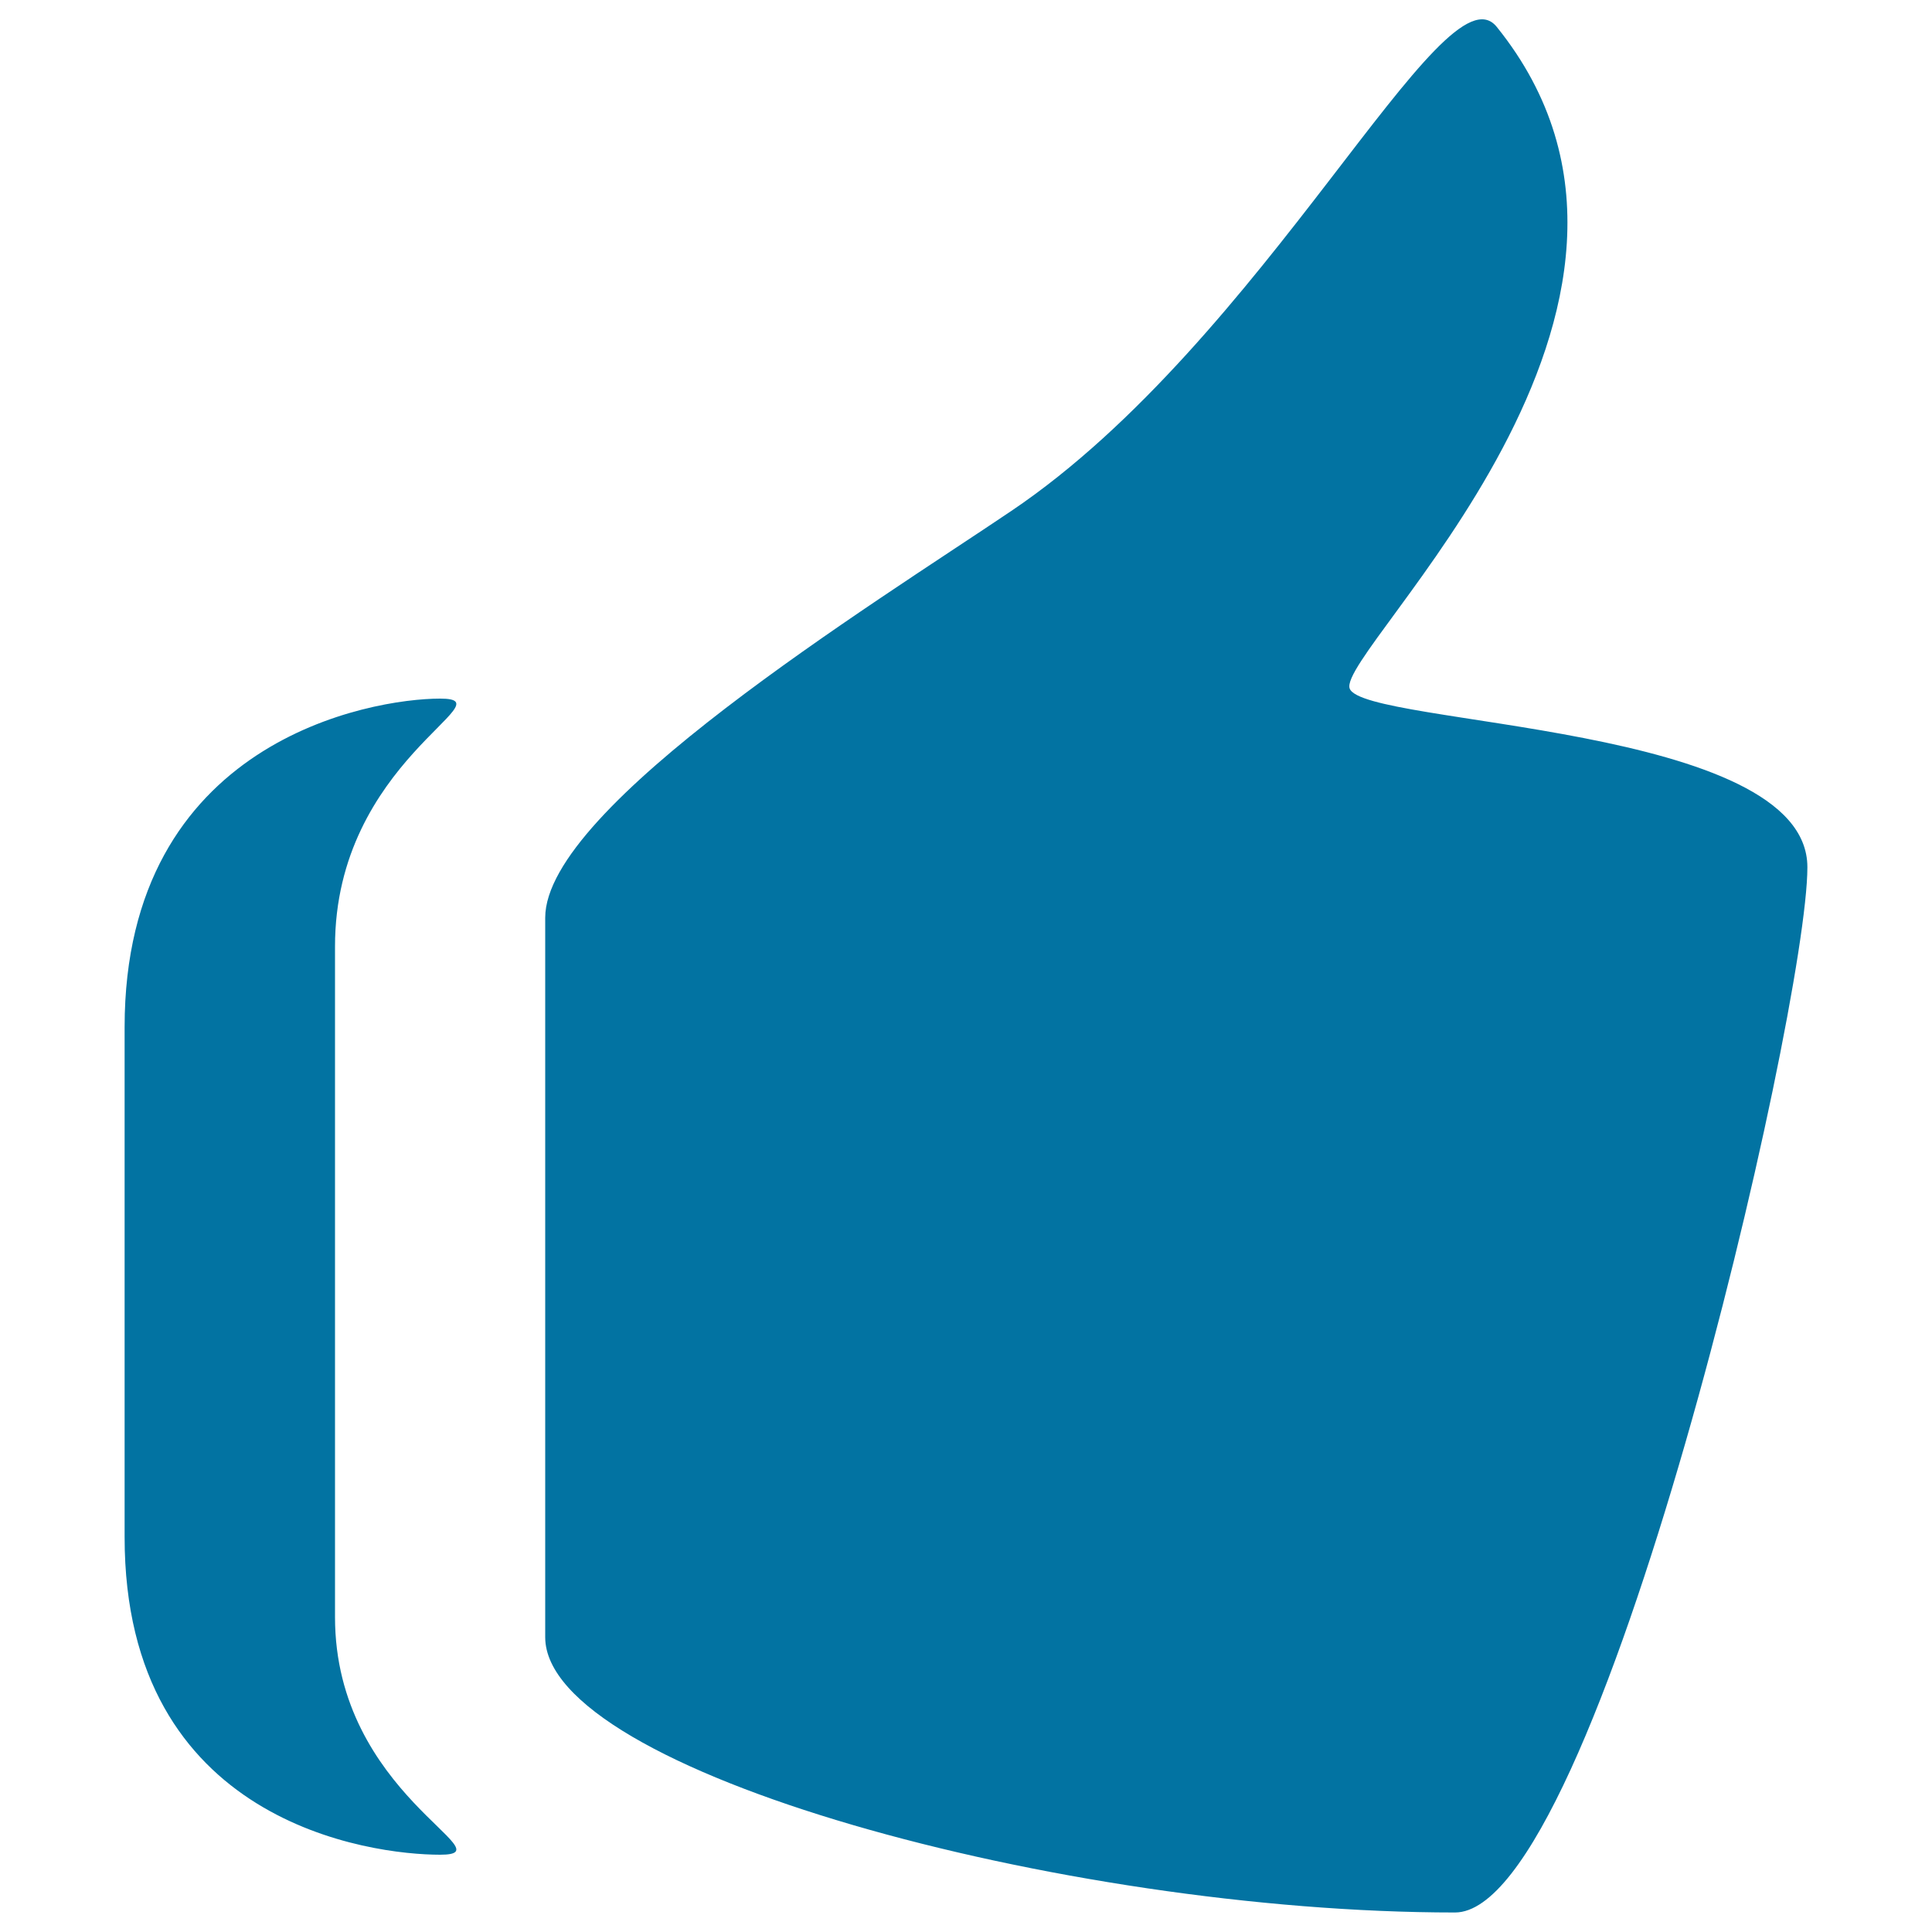 <svg xmlns="http://www.w3.org/2000/svg" viewBox="0 0 1000 1000" style="fill:#0273a2">
<title>VoteUp SVG icon</title>
<path d="M698.6,356.4c-7.2-19.4,192.7-197.9,76.1-342.5c-27.3-33.9-119.8,162-251.3,250.6c-72.5,48.9-241.2,153-241.2,210.5v372.4c0,69.2,267.5,142.5,470.9,142.5c74.5,0,182.4-466.9,182.4-541C935.6,374.5,705.8,375.8,698.6,356.4z M227.8,361.6c-35.8,0-163.3,21.8-163.3,170v263.9C64.4,943.7,192,960,227.8,960c35.8,0-54.4-31.2-54.4-123V490C173.3,393.8,263.6,361.6,227.8,361.6z"/>
</svg>